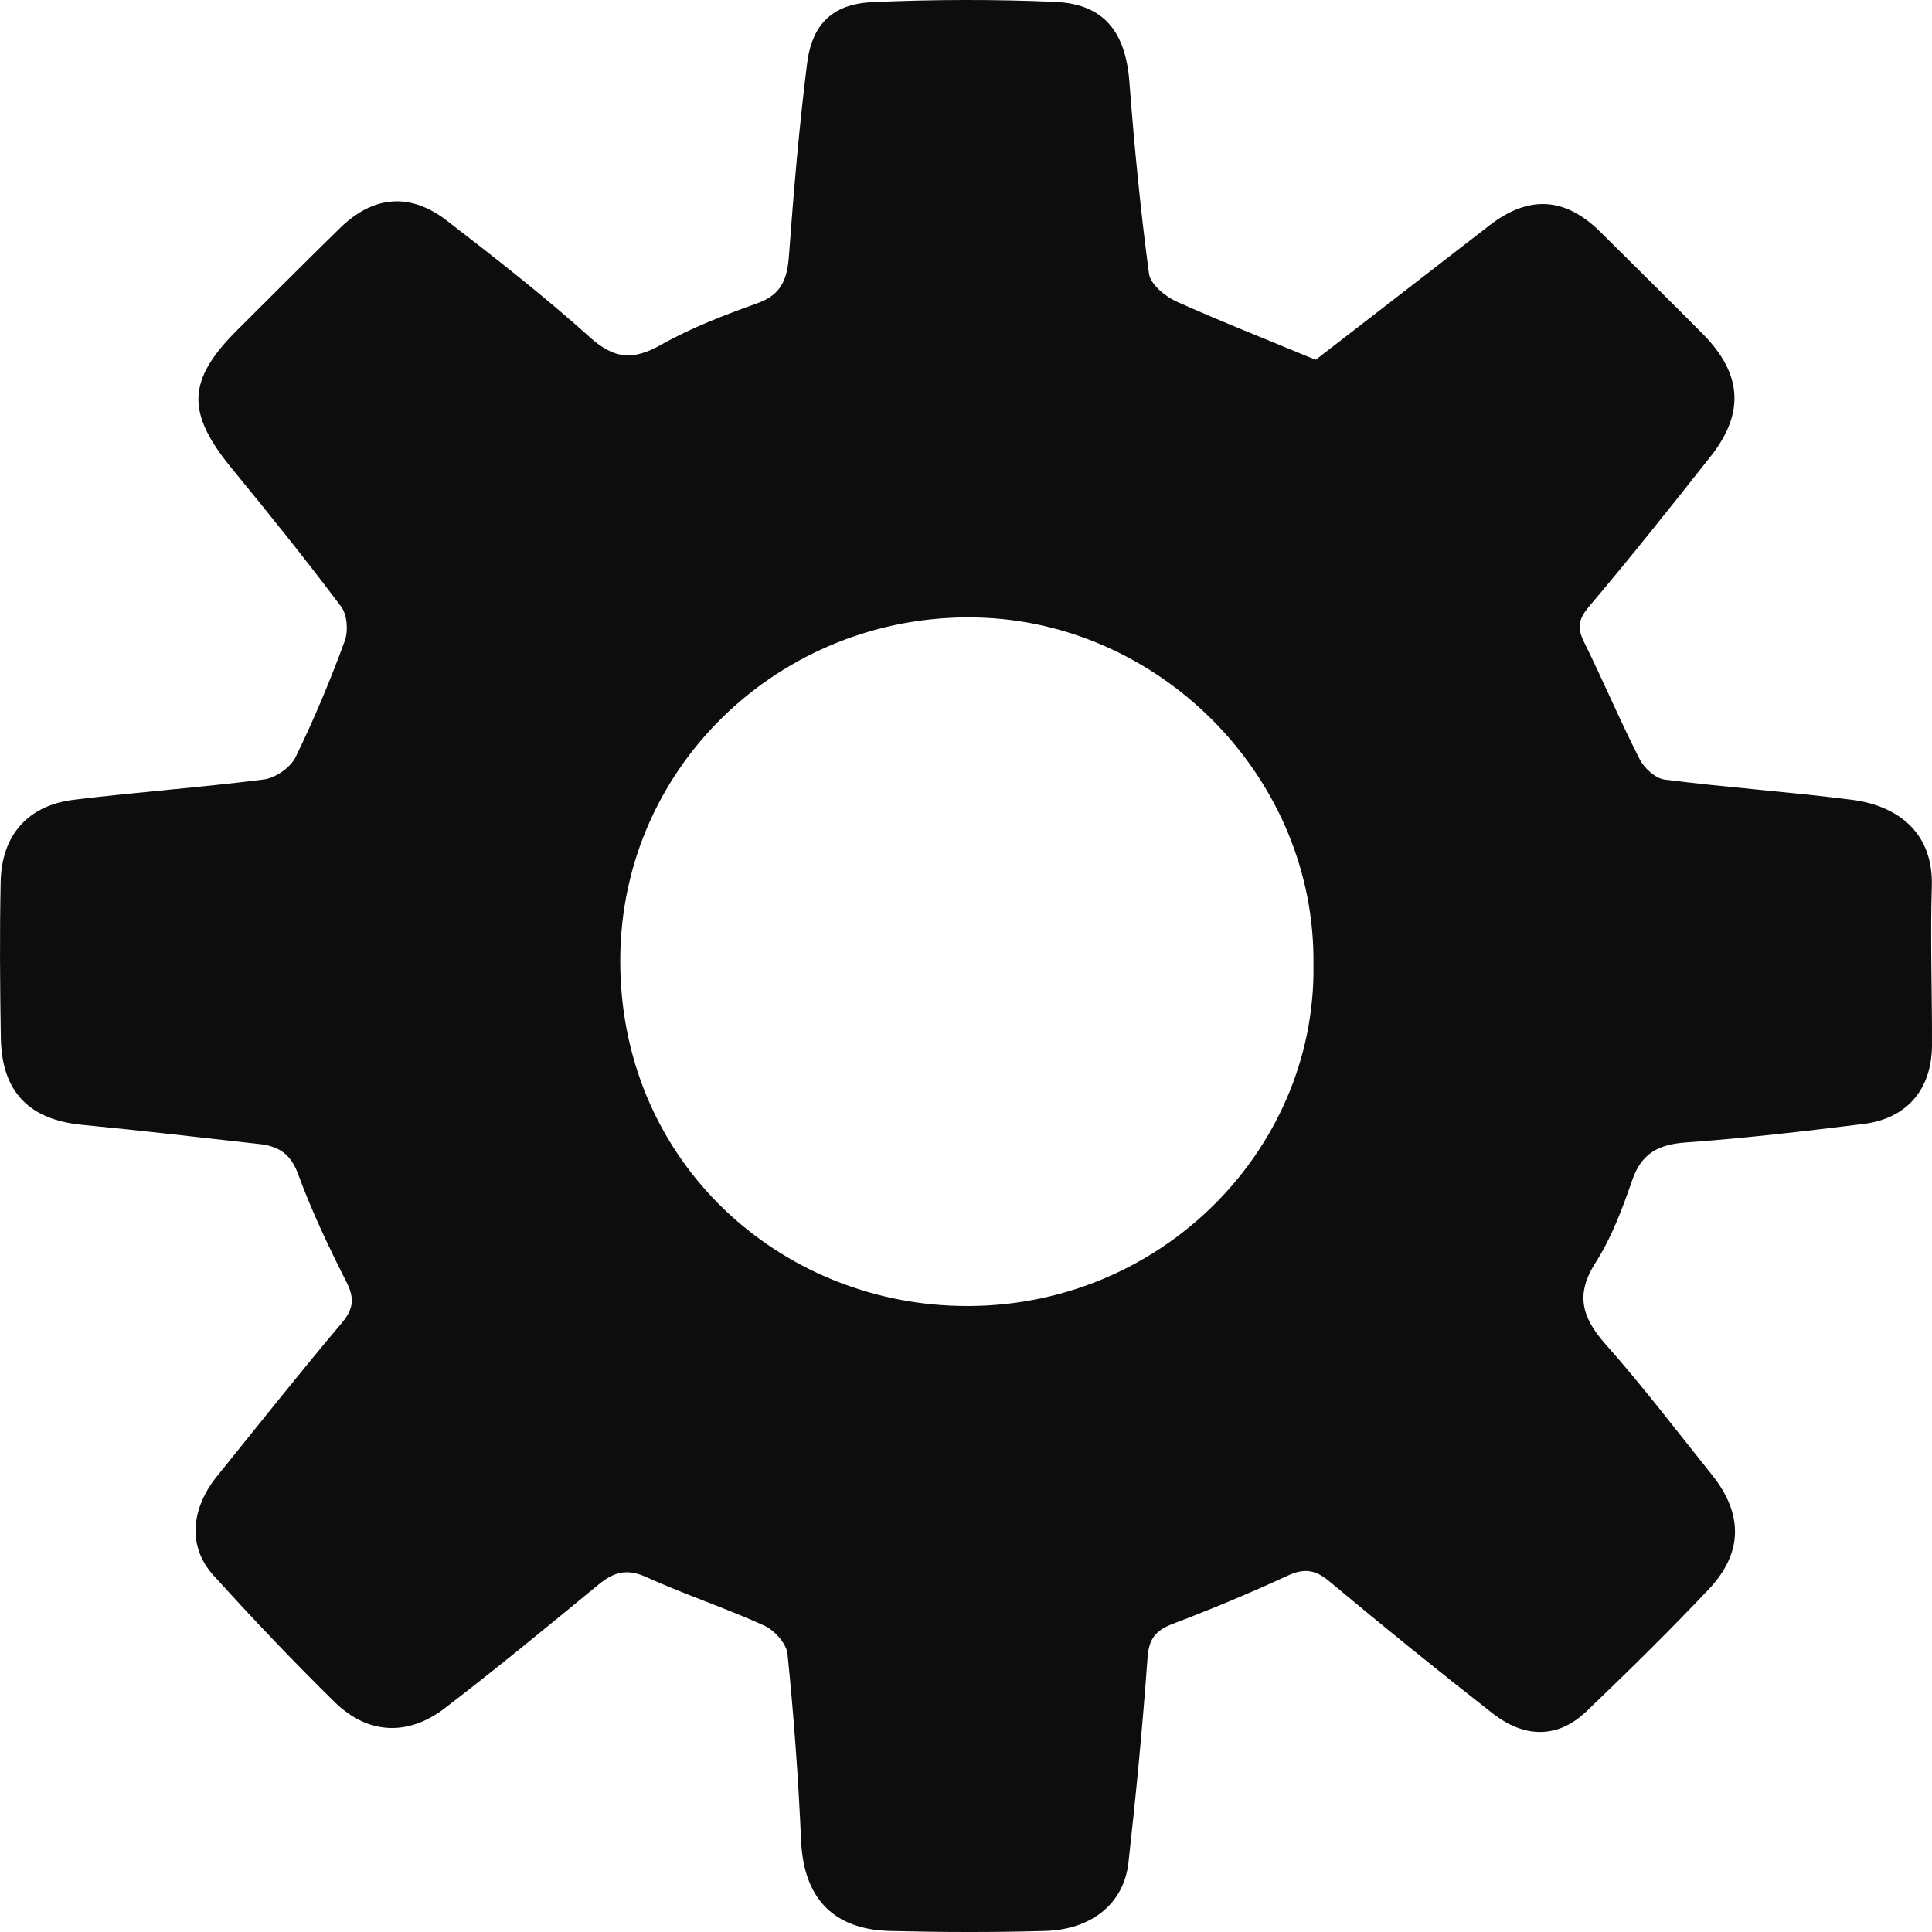<svg width="53" height="53" viewBox="0 0 53 53" fill="none" xmlns="http://www.w3.org/2000/svg">
<path d="M36.092 9.871C37.645 8.671 39.252 7.431 40.854 6.187C41.939 5.347 42.934 5.401 43.909 6.369C44.844 7.298 45.785 8.226 46.715 9.164C47.79 10.251 47.865 11.332 46.934 12.512C45.835 13.905 44.73 15.293 43.586 16.646C43.302 16.982 43.262 17.219 43.451 17.604C43.979 18.671 44.441 19.772 44.984 20.834C45.108 21.076 45.417 21.357 45.67 21.387C47.377 21.604 49.094 21.723 50.8 21.94C52 22.093 53.039 22.789 52.995 24.31C52.95 25.767 53.005 27.224 53 28.681C52.99 29.89 52.313 30.686 51.114 30.834C49.492 31.036 47.87 31.224 46.238 31.342C45.486 31.397 45.029 31.644 44.775 32.379C44.506 33.155 44.213 33.945 43.775 34.631C43.212 35.505 43.392 36.133 44.033 36.863C45.059 38.019 45.994 39.249 46.959 40.453C47.825 41.53 47.82 42.602 46.87 43.604C45.785 44.75 44.66 45.856 43.521 46.947C42.755 47.678 41.849 47.703 40.953 47.007C39.441 45.826 37.948 44.617 36.475 43.387C36.087 43.061 35.784 43.012 35.326 43.224C34.291 43.703 33.236 44.142 32.171 44.547C31.704 44.725 31.515 44.957 31.48 45.476C31.345 47.352 31.166 49.224 30.957 51.091C30.833 52.222 29.947 52.938 28.654 52.972C27.245 53.012 25.832 53.007 24.419 52.972C22.842 52.933 22.041 52.049 21.976 50.488C21.901 48.78 21.777 47.071 21.603 45.367C21.573 45.086 21.245 44.72 20.961 44.592C19.896 44.108 18.782 43.742 17.717 43.258C17.19 43.022 16.836 43.13 16.423 43.466C15.03 44.612 13.637 45.762 12.204 46.859C11.189 47.639 10.084 47.58 9.179 46.691C8.034 45.565 6.925 44.399 5.85 43.209C5.148 42.434 5.228 41.387 5.964 40.483C7.099 39.081 8.213 37.668 9.378 36.291C9.711 35.895 9.726 35.599 9.497 35.155C9.014 34.197 8.547 33.219 8.179 32.212C7.98 31.663 7.651 31.446 7.139 31.387C5.517 31.204 3.89 31.016 2.262 30.858C0.81 30.72 0.053 29.965 0.023 28.488C-0.001 27.051 -0.011 25.619 0.018 24.192C0.043 22.913 0.765 22.093 2.024 21.94C3.76 21.727 5.507 21.604 7.243 21.382C7.557 21.342 7.965 21.056 8.104 20.779C8.611 19.742 9.059 18.671 9.457 17.584C9.557 17.313 9.527 16.863 9.358 16.641C8.397 15.362 7.397 14.113 6.377 12.873C5.099 11.322 5.119 10.434 6.522 9.041C7.457 8.112 8.388 7.174 9.333 6.251C10.239 5.367 11.249 5.273 12.259 6.053C13.597 7.085 14.931 8.127 16.189 9.258C16.851 9.851 17.364 9.89 18.12 9.466C18.961 8.992 19.876 8.641 20.787 8.315C21.444 8.078 21.598 7.643 21.643 7.016C21.772 5.258 21.921 3.495 22.14 1.747C22.275 0.656 22.847 0.103 23.951 0.058C25.618 -0.016 27.295 -0.021 28.962 0.053C30.286 0.112 30.878 0.883 30.982 2.241C31.116 4.004 31.286 5.762 31.52 7.51C31.559 7.796 31.957 8.127 32.271 8.271C33.48 8.814 34.724 9.303 36.092 9.871ZM36.032 26.458C36.092 21.401 31.948 17.174 27.012 16.947C21.638 16.7 17.02 20.888 17.015 26.35C17.01 31.747 21.19 35.584 26.051 35.816C31.619 36.088 36.112 31.663 36.032 26.458Z" fill="#0E0D0D"/>
</svg>
